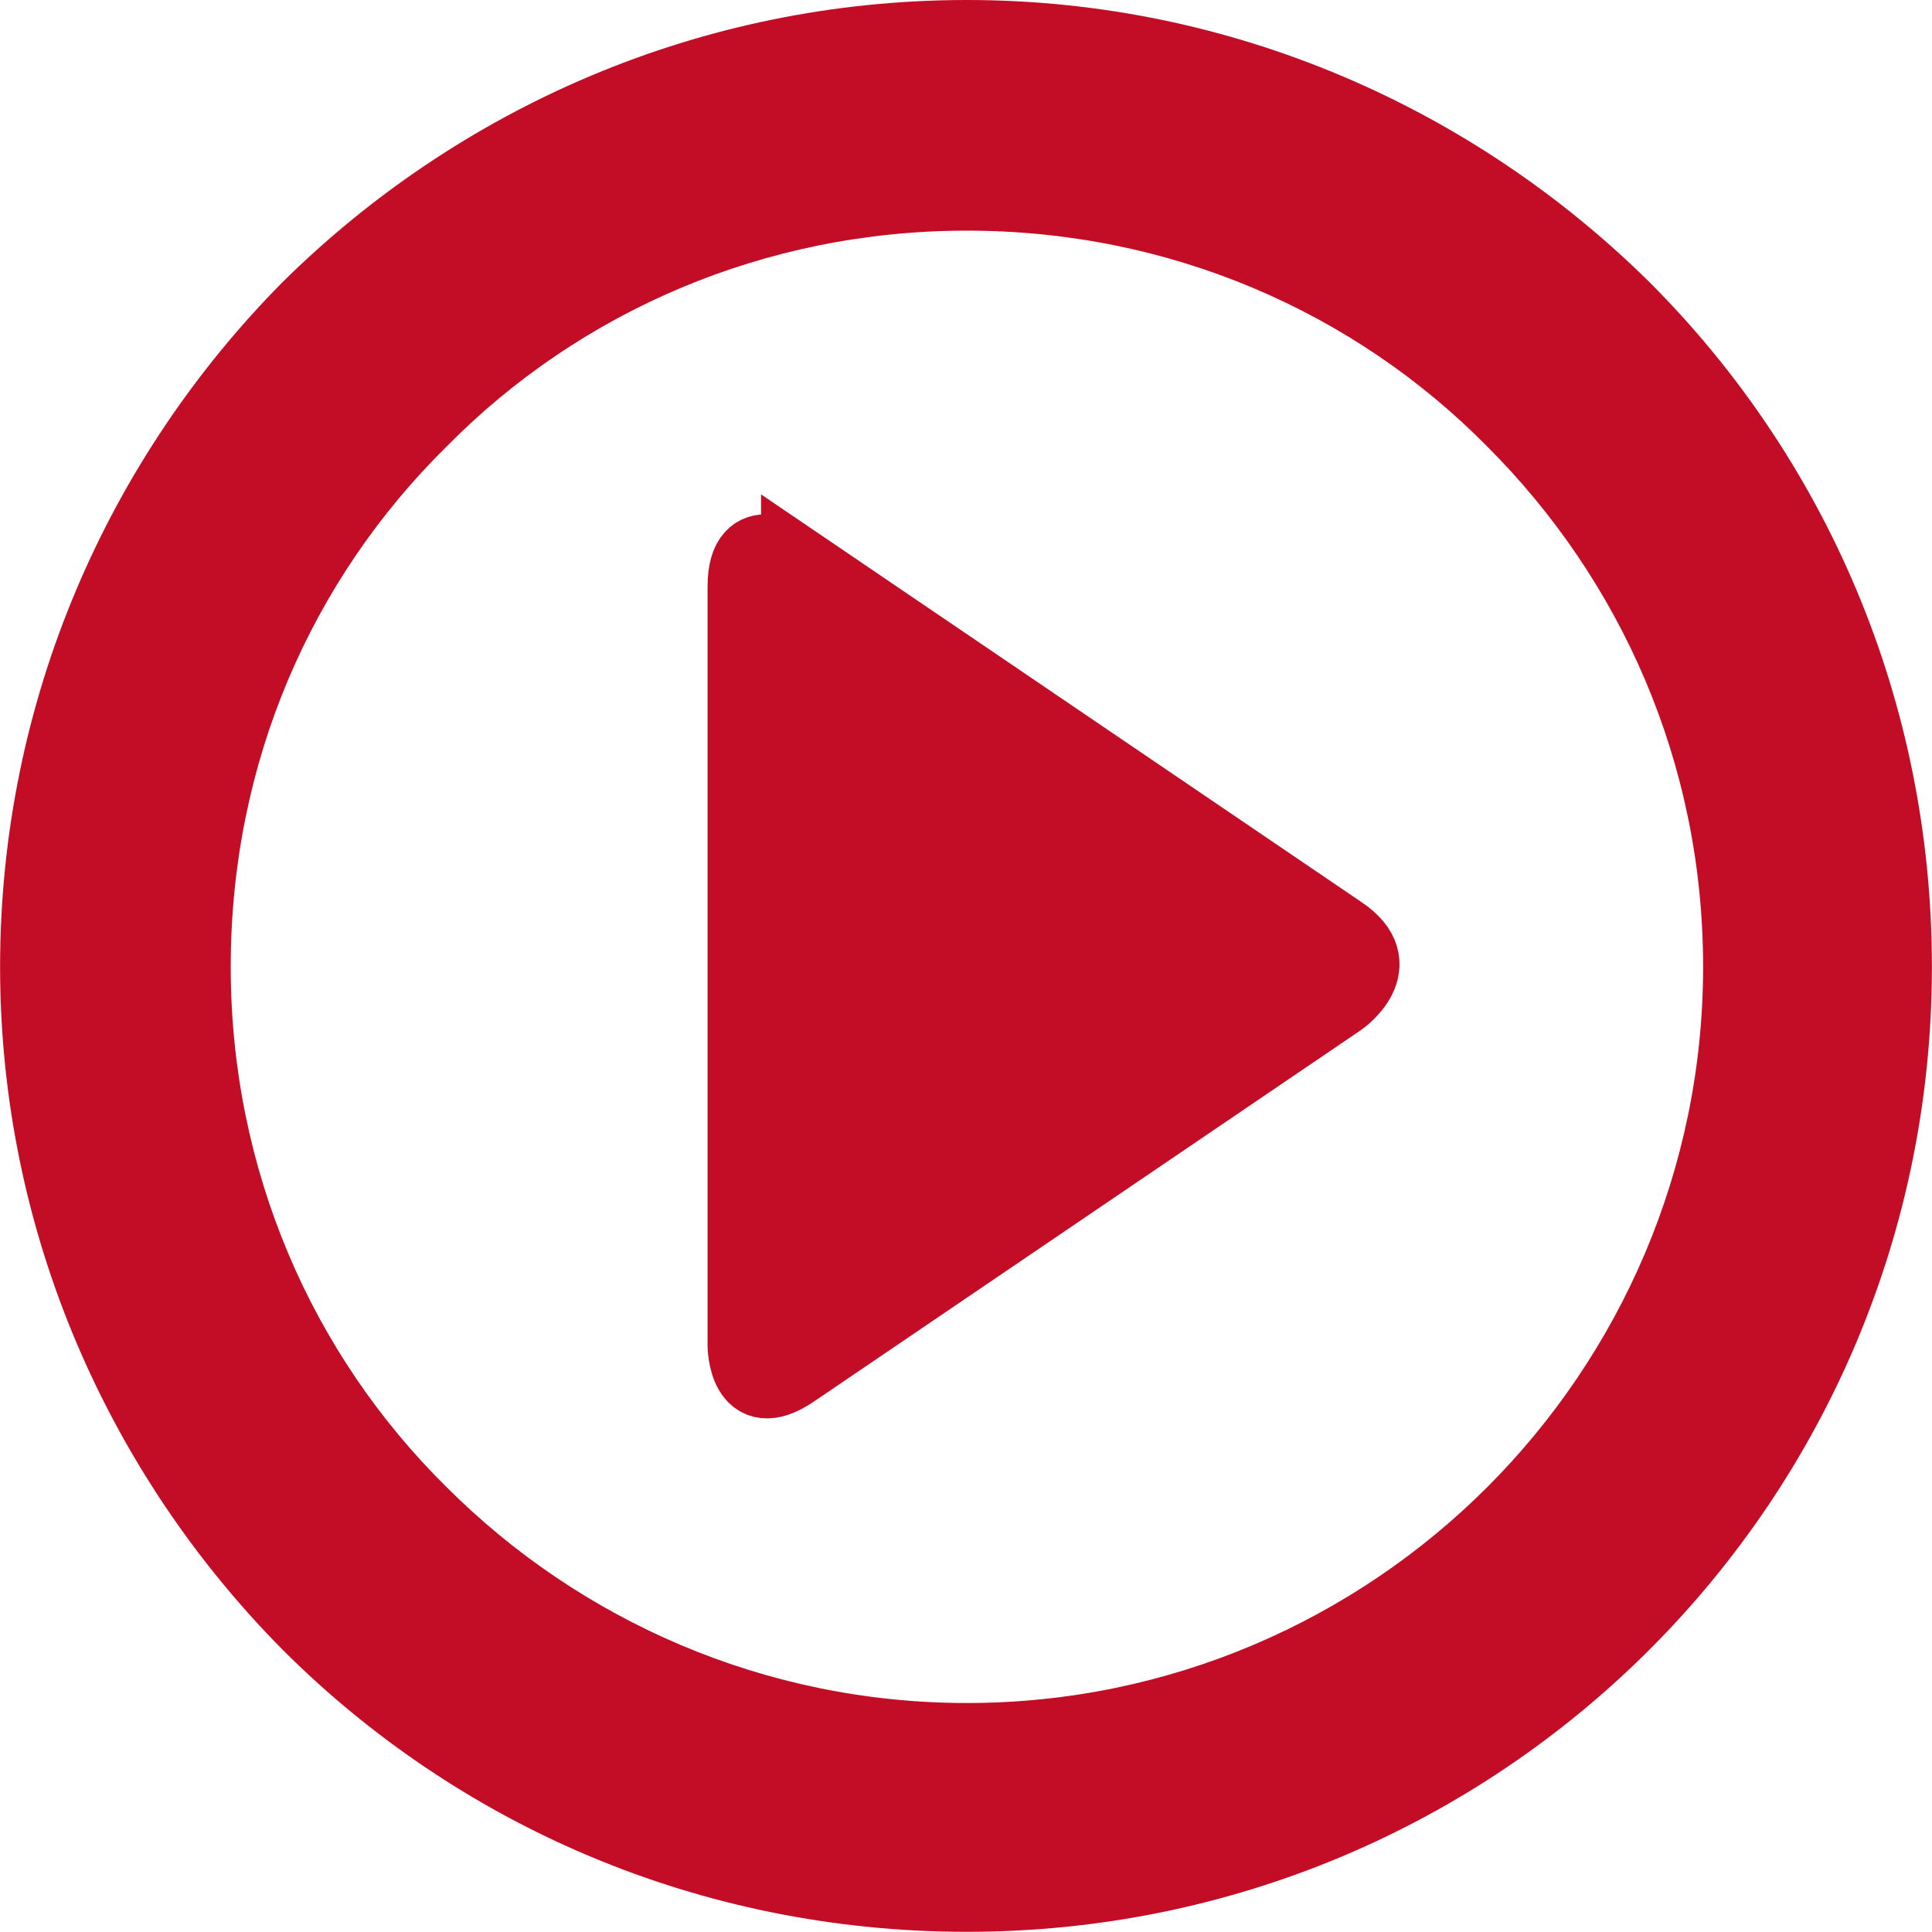 <?xml version="1.0" encoding="UTF-8"?>
<!DOCTYPE svg PUBLIC "-//W3C//DTD SVG 1.1//EN" "http://www.w3.org/Graphics/SVG/1.1/DTD/svg11.dtd">
<!-- Creator: CorelDRAW X7 -->
<svg xmlns="http://www.w3.org/2000/svg" xml:space="preserve" width="10.474mm" height="10.473mm" version="1.1" style="shape-rendering:geometricPrecision; text-rendering:geometricPrecision; image-rendering:optimizeQuality; fill-rule:evenodd; clip-rule:evenodd"
viewBox="0 0 1047 1047"
 xmlns:xlink="http://www.w3.org/1999/xlink">
 <defs>
  <style type="text/css">
   <![CDATA[
    .str0 {stroke:#C30C25;stroke-width:37.14}
    .fil0 {fill:#C30C25;fill-rule:nonzero}
   ]]>
  </style>
 </defs>
 <g id="Capa_x0020_1">
  <g id="_475277040">
   <path class="fil0 str0" d="M431 303c0,0 -29,-20 -29,15l0 411c0,0 0,35 29,15l296 -201c0,0 29,-20 0,-39l-296 -201z"/>
   <path class="fil0" d="M524 923c110,0 210,-45 282,-117 72,-72 117,-172 117,-282 0,-111 -45,-210 -117,-282 -72,-73 -172,-117 -282,-117 -110,0 -210,44 -282,117 -73,72 -117,171 -117,282 0,110 44,210 117,282 72,72 172,117 282,117zm370 -29c-95,95 -226,153 -370,153 -145,0 -276,-58 -371,-153 -94,-95 -153,-226 -153,-370 0,-145 59,-276 153,-371 95,-94 226,-153 371,-153 144,0 275,59 370,153 95,95 153,226 153,371 0,144 -58,275 -153,370z"/>
  </g>
 </g>
</svg>
